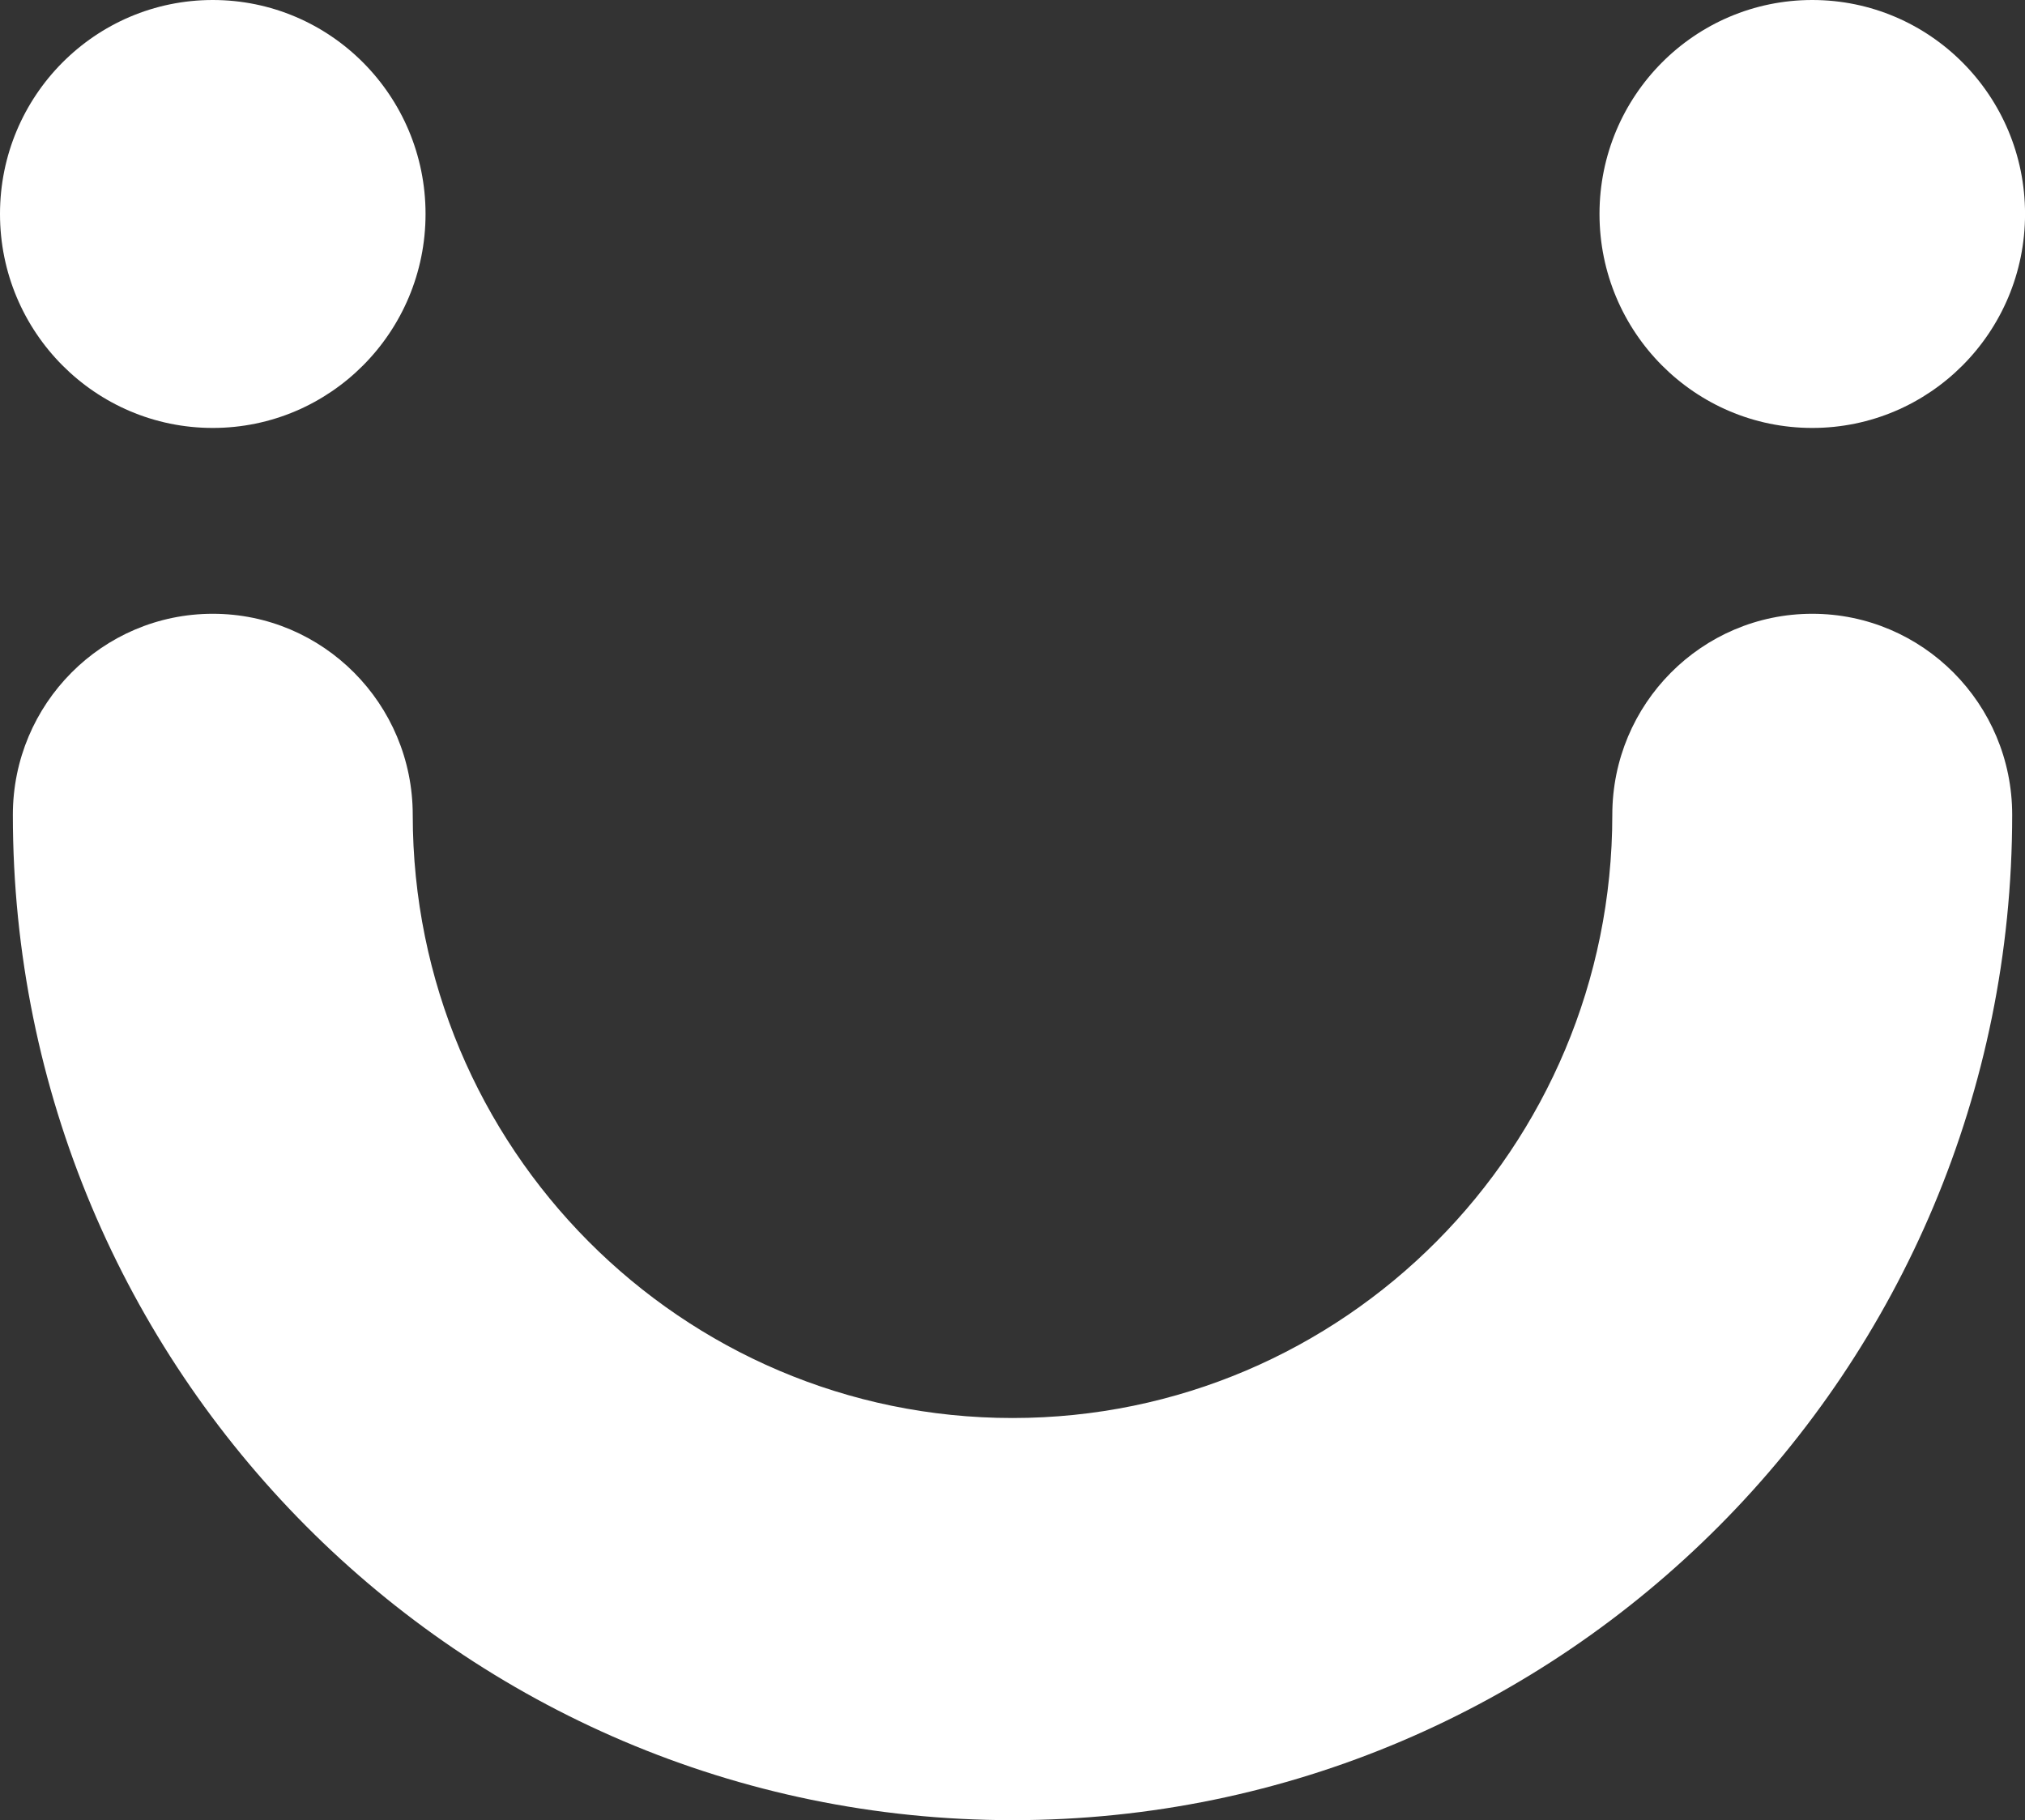 <svg width="89" height="80" viewBox="0 0 89 80" fill="none" xmlns="http://www.w3.org/2000/svg">
<rect x="0" y="0" width="89" height="80" fill="#333333" stroke="none"/>
<g clip-path="url(#clip0_1128_134)">
<path d="M88.437 35.814C88.437 60.214 68.763 80 44.501 80C20.239 80 0.565 60.214 0.565 35.814C0.565 30.935 4.501 26.977 9.352 26.977C14.204 26.977 18.14 30.935 18.14 35.814C18.14 50.456 29.942 62.325 44.501 62.325C59.06 62.325 70.862 50.456 70.862 35.814C70.862 30.935 74.798 26.977 79.65 26.977C84.501 26.977 88.437 30.935 88.437 35.814Z" fill="white"/>
<path d="M79.65 18.809C84.815 18.809 89.002 14.598 89.002 9.404C89.002 4.21 84.815 -0 79.65 -0C74.486 -0 70.299 4.21 70.299 9.404C70.299 14.598 74.486 18.809 79.65 18.809Z" fill="white"/>
<path d="M9.351 18.809C14.516 18.809 18.703 14.598 18.703 9.404C18.703 4.21 14.516 -0 9.351 -0C4.187 -0 0 4.21 0 9.404C0 14.598 4.187 18.809 9.351 18.809Z" fill="white"/>
</g>
<defs>
<clipPath id="clip0_1128_134">
<rect width="89" height="80" fill="white"/>
</clipPath>
</defs>
</svg>
